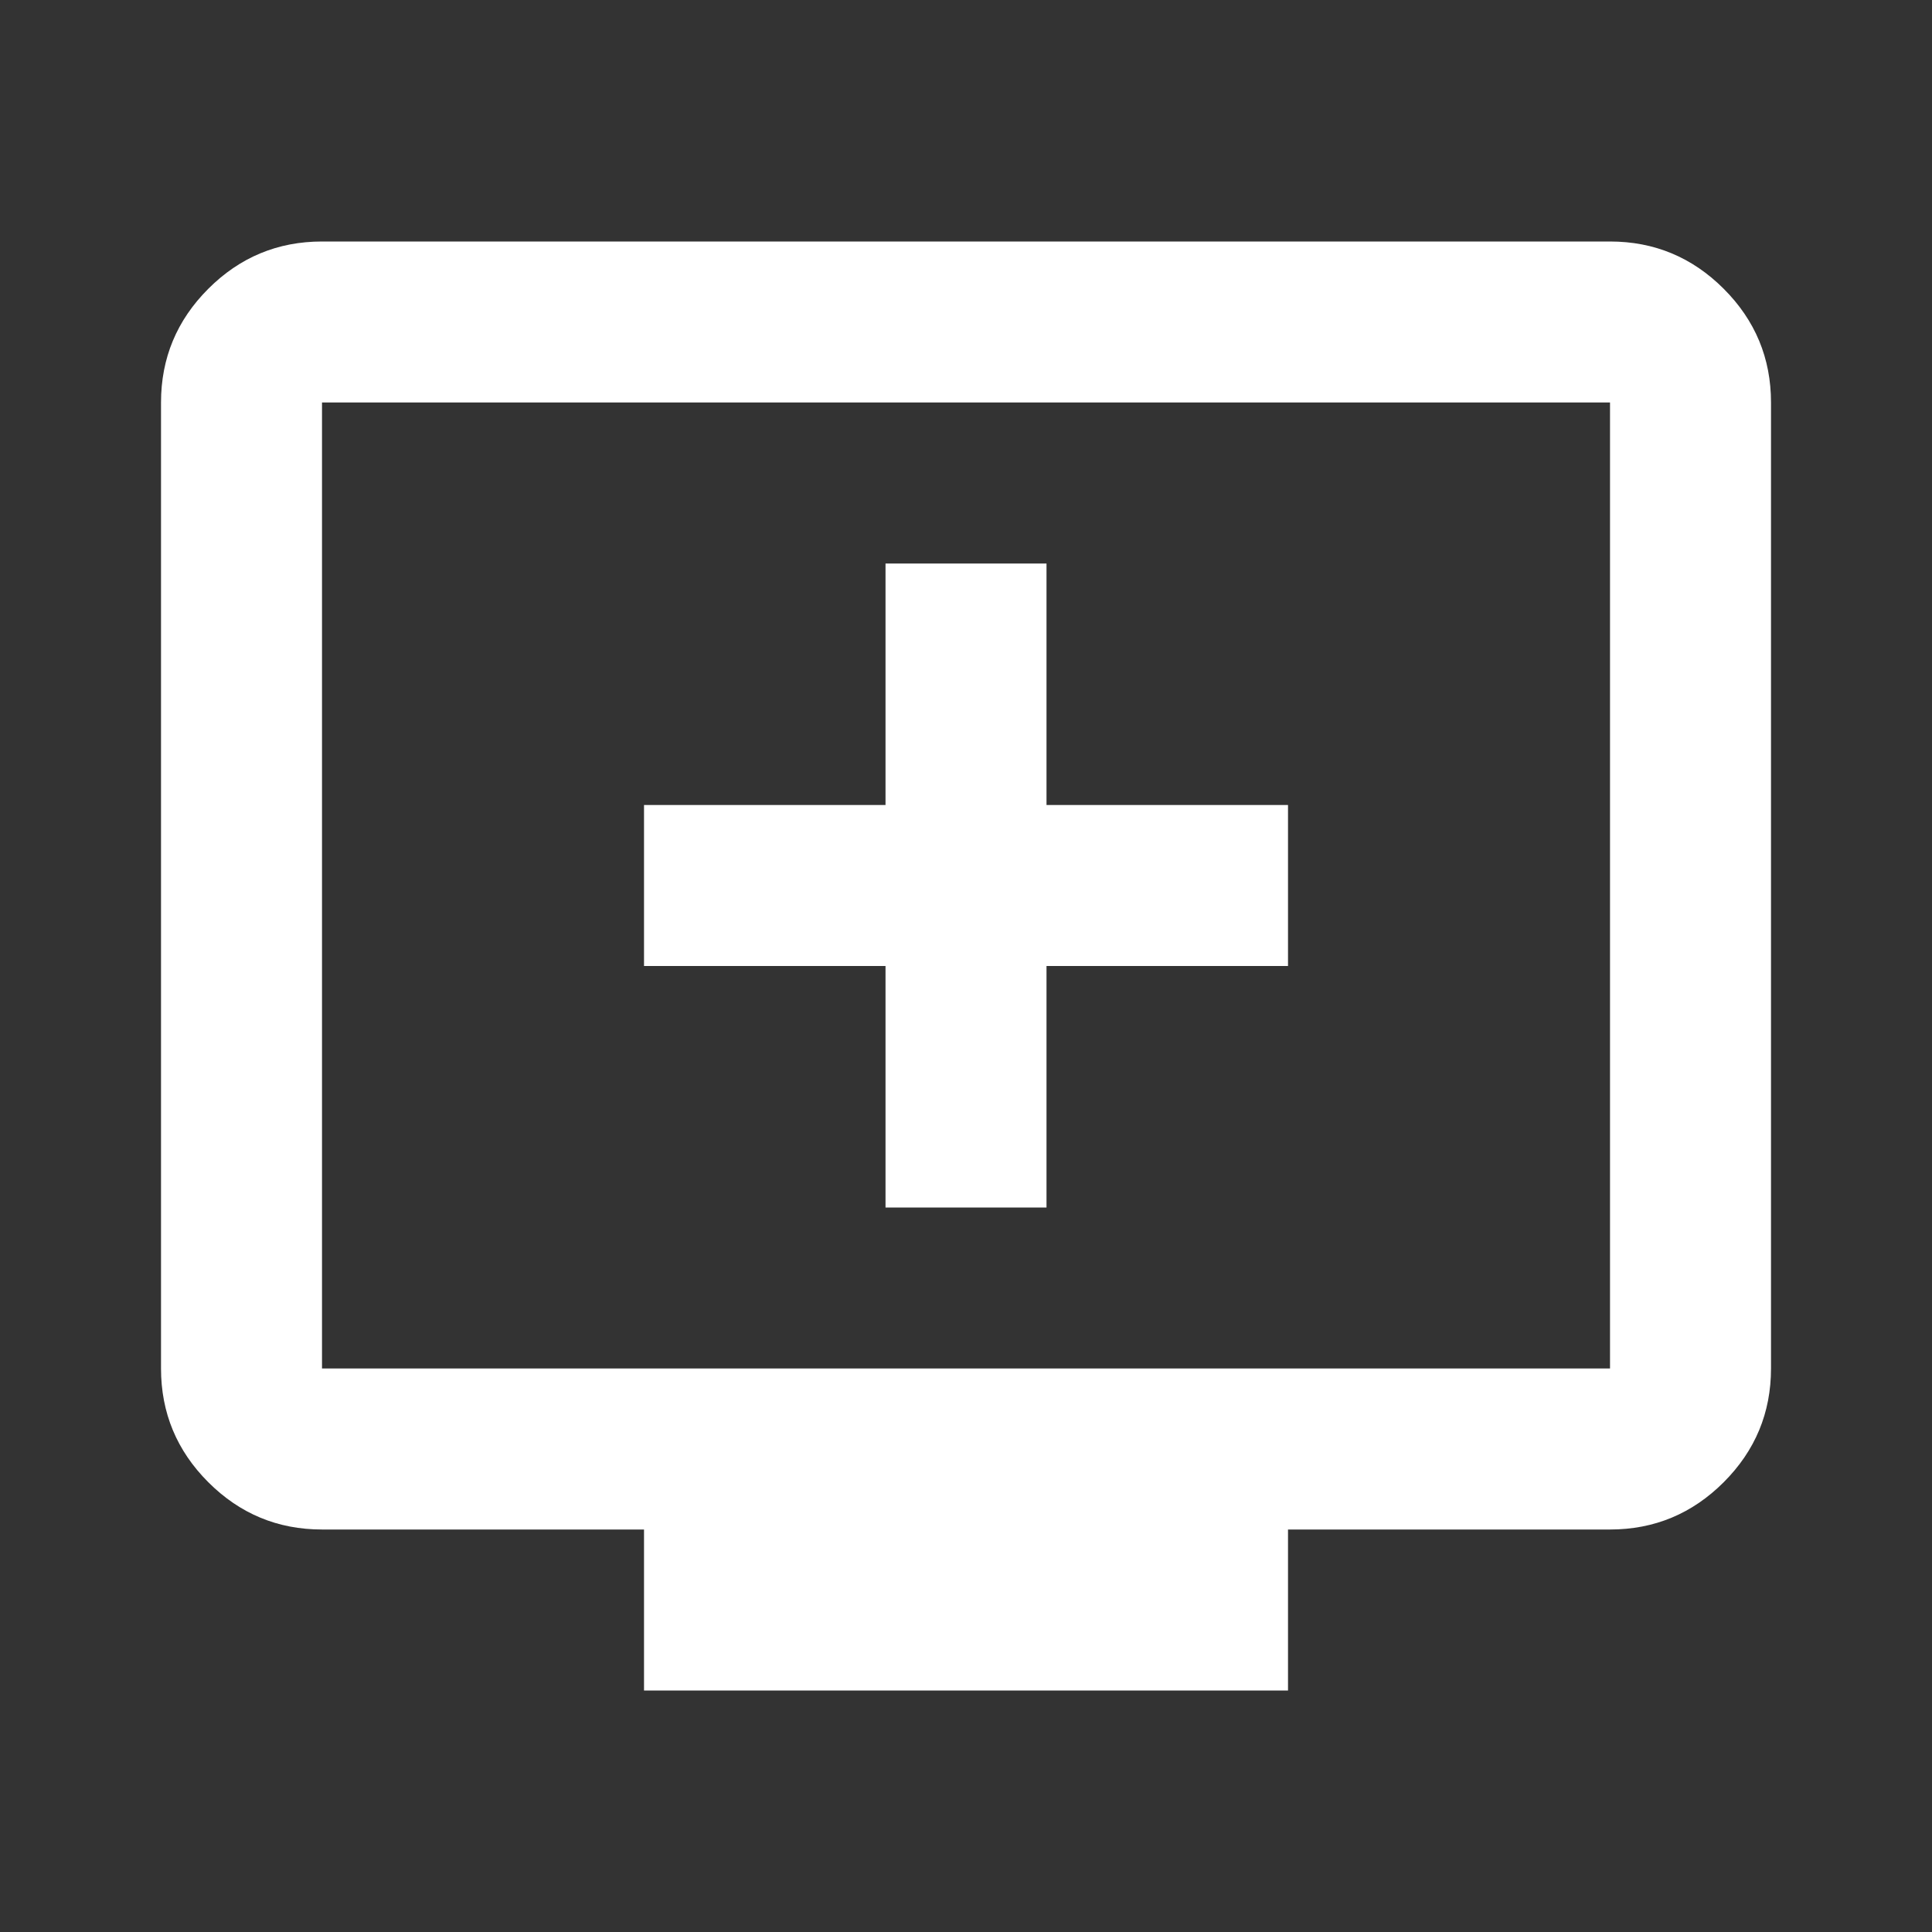 <svg width="100" height="100" viewBox="0 0 100 100" fill="none" xmlns="http://www.w3.org/2000/svg">
<rect x="0" y="0" width="100" height="100" fill="#333333" stroke="none"/>
<mask id="mask0_9_184" style="mask-type:alpha" maskUnits="userSpaceOnUse" x="0" y="0" width="100" height="100">
<rect width="100" height="100" fill="#D9D9D9"/>
</mask>
<g mask="url(#mask0_9_184)">
<path d="M45.834 62.5H54.167V50H66.667V41.667H54.167V29.167H45.834V41.667H33.334V50H45.834V62.5ZM33.334 87.5V79.167H16.667C14.375 79.167 12.413 78.351 10.781 76.719C9.149 75.087 8.334 73.125 8.334 70.833V20.833C8.334 18.542 9.149 16.58 10.781 14.948C12.413 13.316 14.375 12.5 16.667 12.5H83.334C85.625 12.5 87.587 13.316 89.219 14.948C90.851 16.58 91.667 18.542 91.667 20.833V70.833C91.667 73.125 90.851 75.087 89.219 76.719C87.587 78.351 85.625 79.167 83.334 79.167H66.667V87.5H33.334ZM16.667 70.833H83.334V20.833H16.667V70.833Z" fill="white"/>
</g>
</svg>
